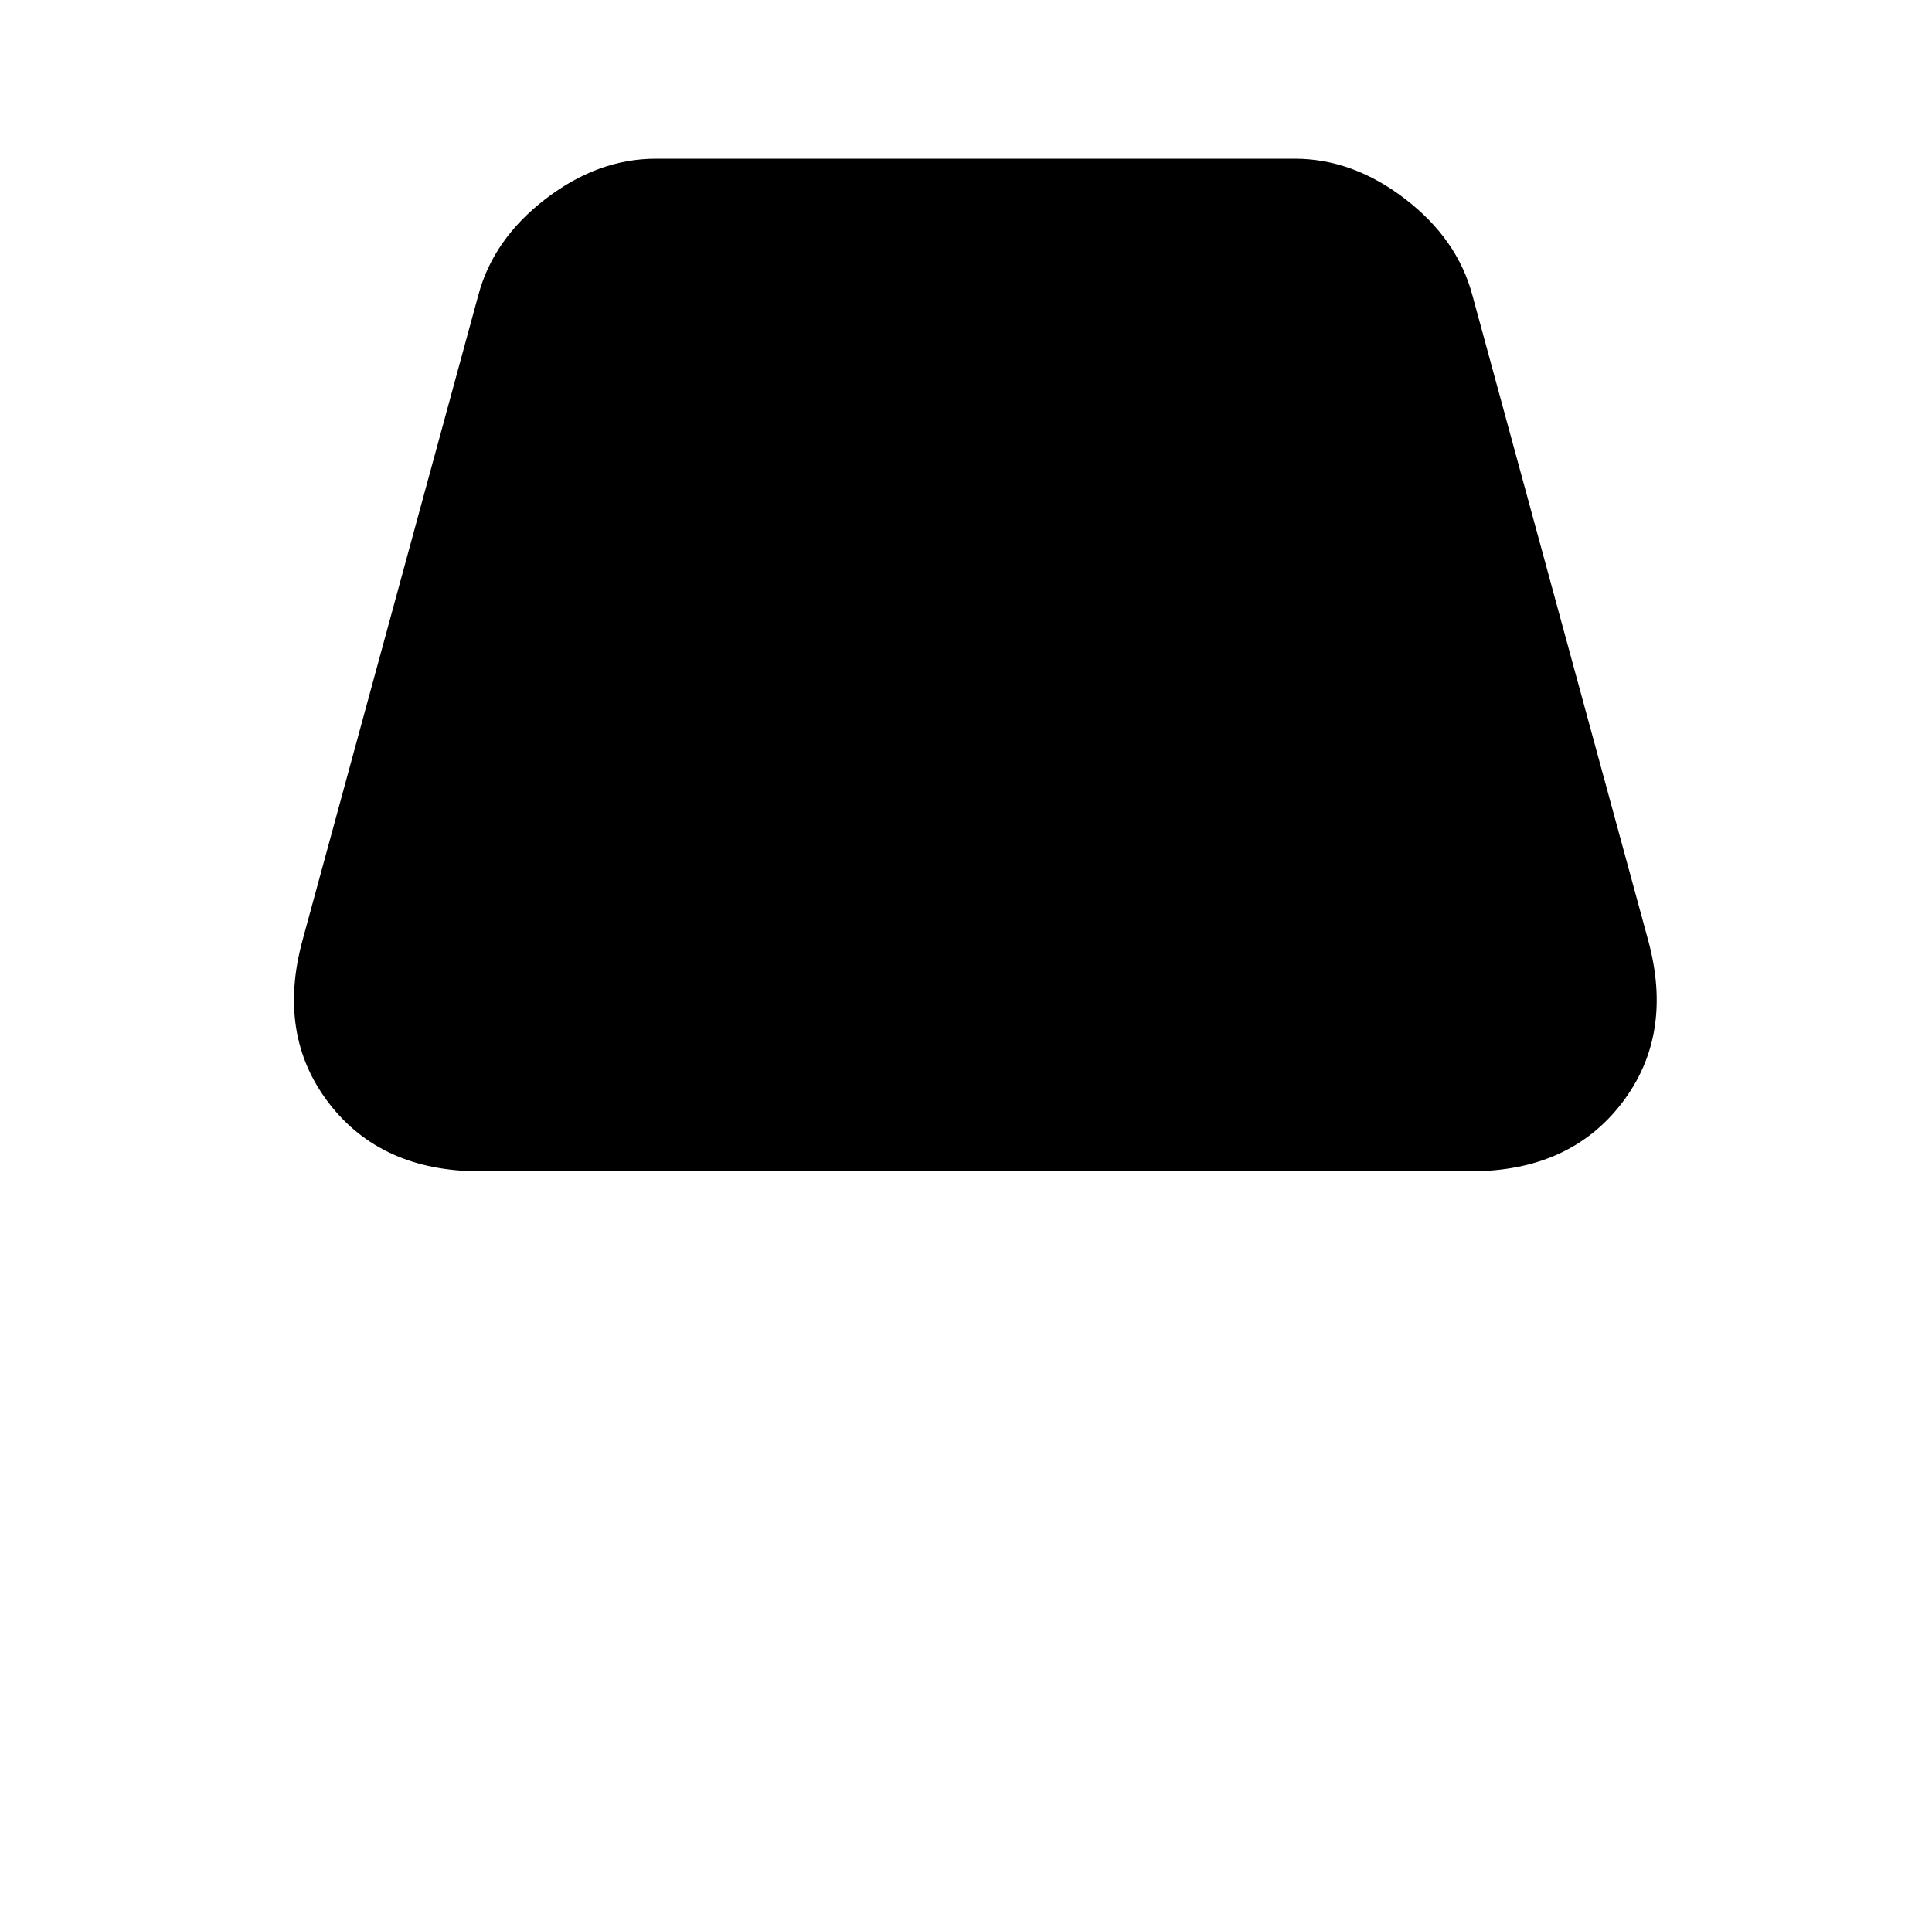 <?xml version="1.0" standalone="no"?>
<!DOCTYPE svg PUBLIC "-//W3C//DTD SVG 1.1//EN" "http://www.w3.org/Graphics/SVG/1.1/DTD/svg11.dtd" >
<svg xmlns="http://www.w3.org/2000/svg" xmlns:xlink="http://www.w3.org/1999/xlink" version="1.1" viewBox="-10 0 1034 1024">
   <path fill="currentColor"
d="M777 627h-530q-53 0 -81 -36.5t-14 -87.5l94 -345q8 -30 36 -51.5t59 -21.5h342q31 0 59 21.5t36 51.5l94 345q14 51 -14 87.5t-81 36.5v0z" />
</svg>
